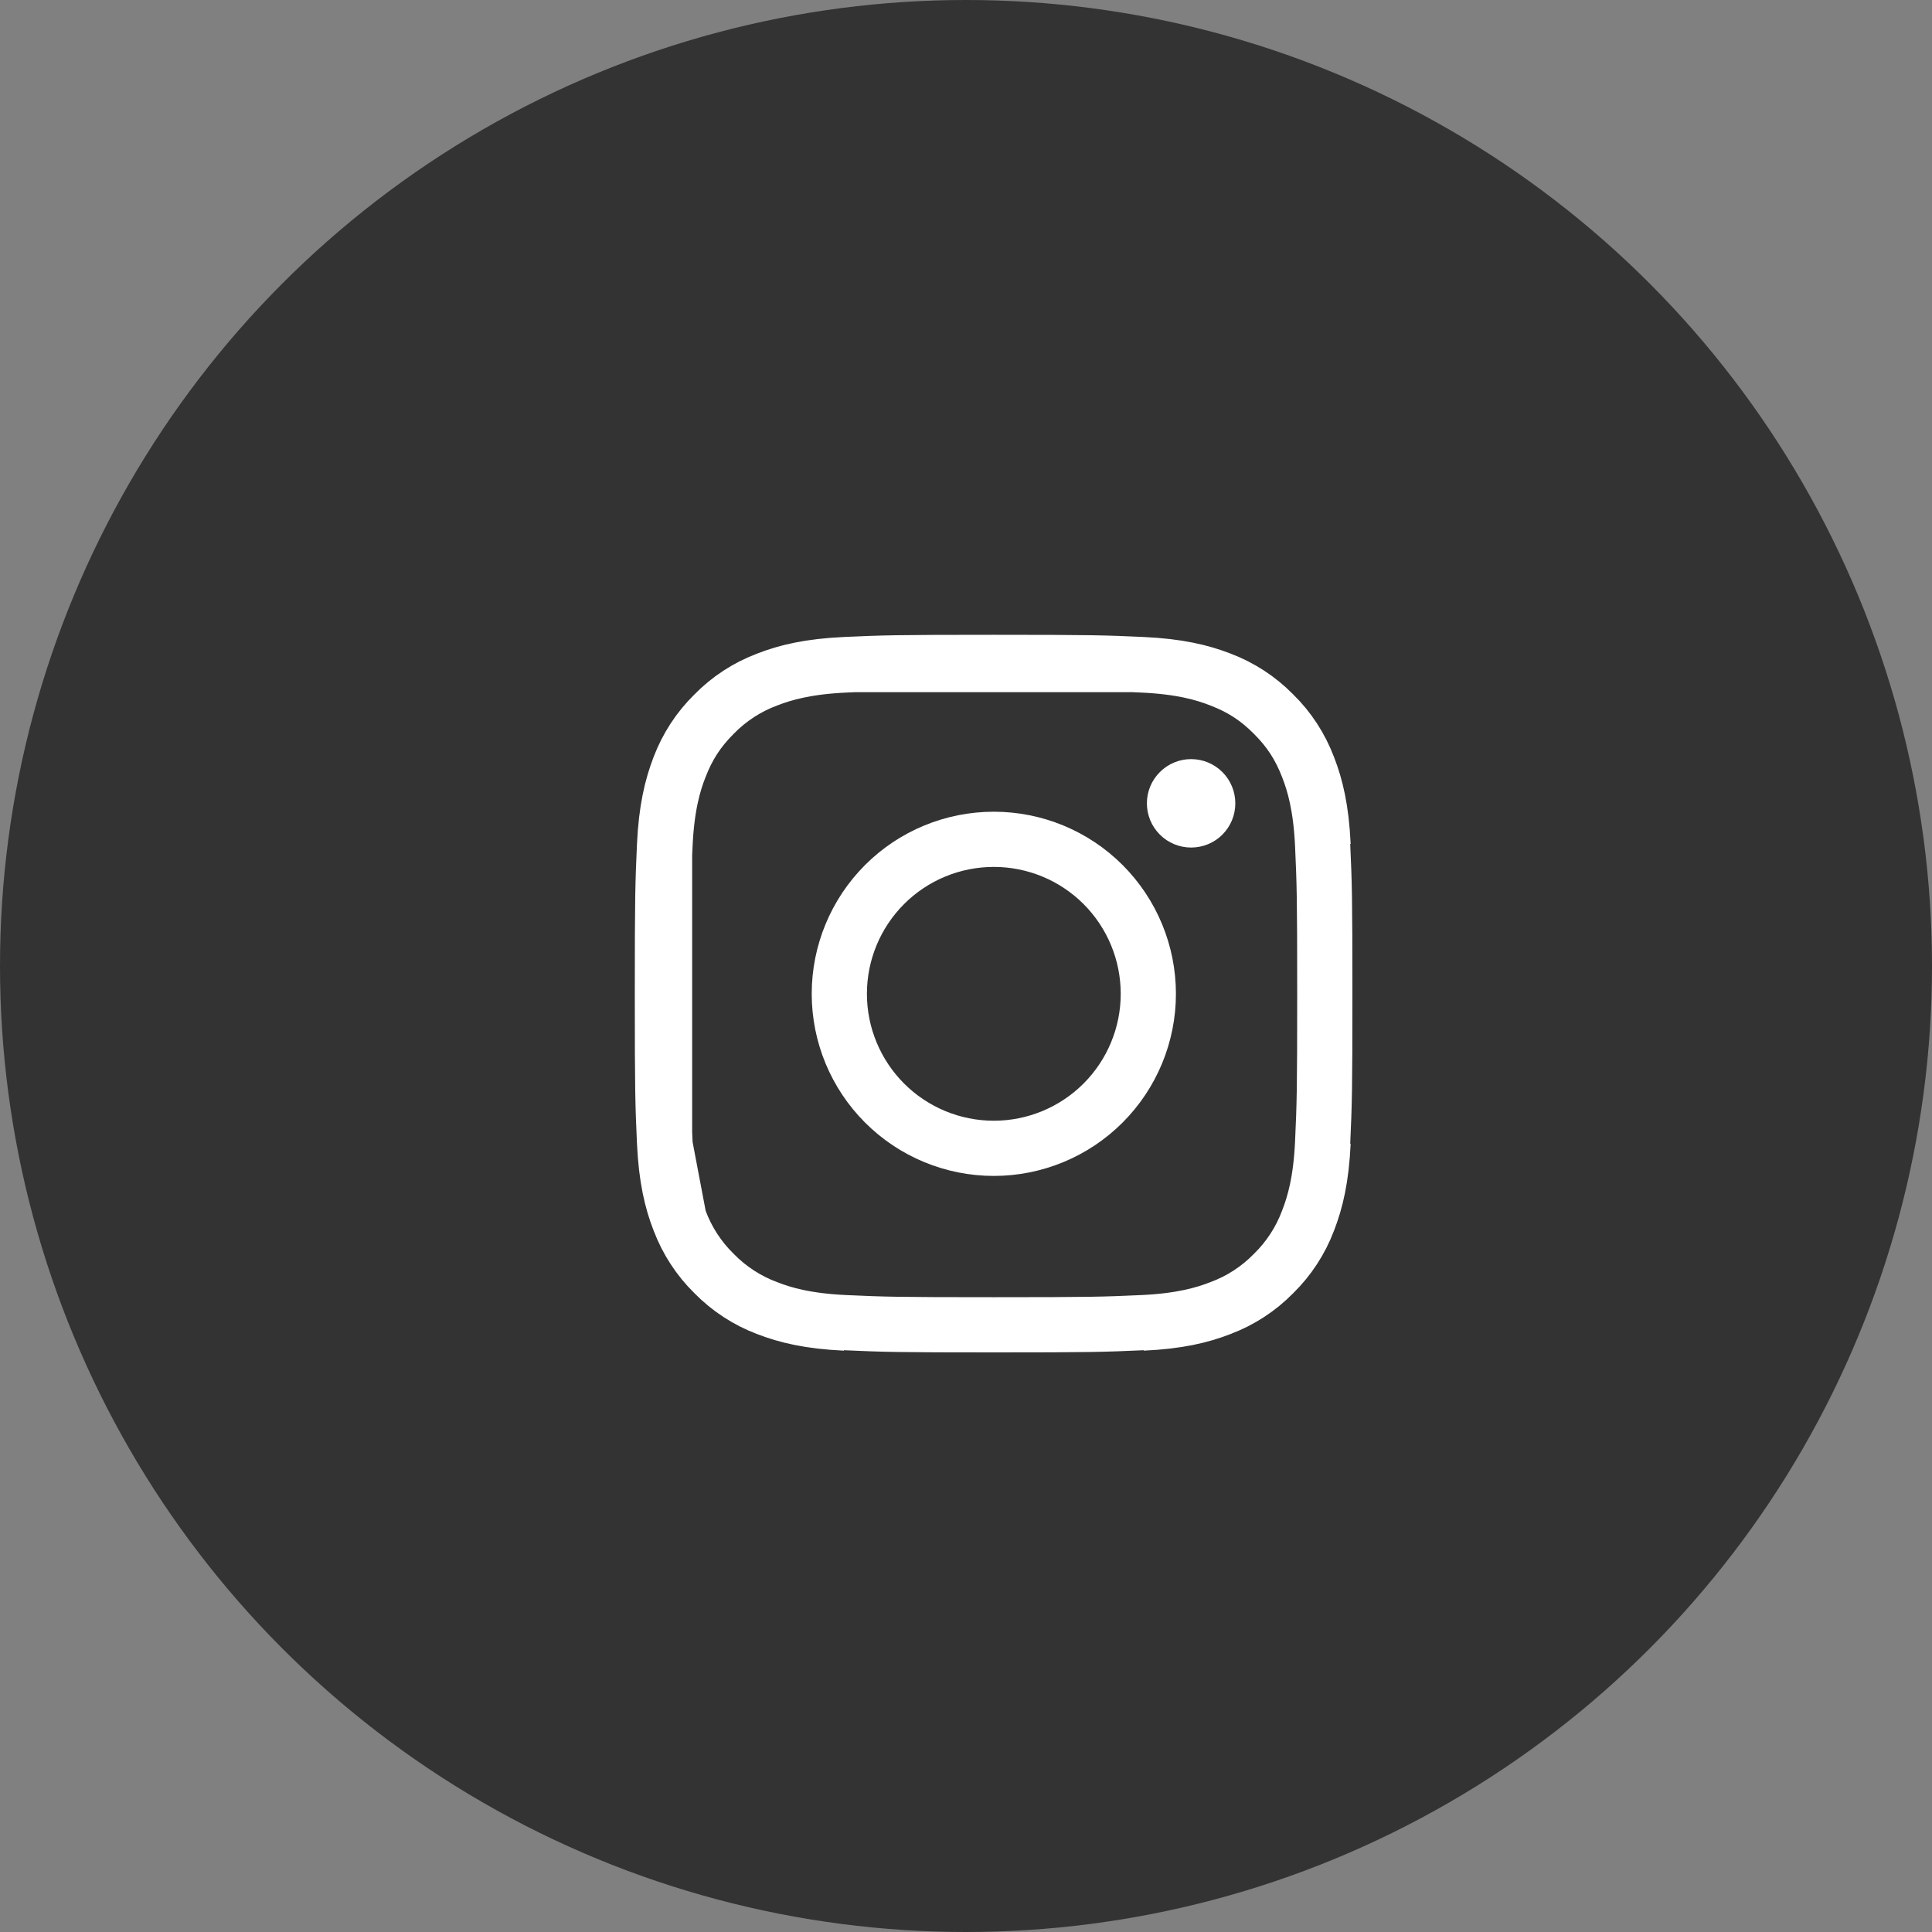 <svg width="35" height="35" viewBox="0 0 35 35" fill="none" xmlns="http://www.w3.org/2000/svg">
<rect x="0" y="0" width="35" height="35" fill="#808080" stroke="none"/>
<circle cx="17.5" cy="17.5" r="17.5" fill="#333333"/>
<path d="M12.039 15.312C12.069 14.667 12.17 14.251 12.306 13.897L12.308 13.892C12.444 13.533 12.656 13.207 12.93 12.938L12.934 12.934L12.938 12.93C13.207 12.656 13.533 12.444 13.892 12.309L13.898 12.306C14.251 12.169 14.666 12.069 15.312 12.039M12.039 15.312C12.008 16.002 12 16.216 12 18.004C12 19.793 12.008 20.006 12.039 20.696M12.039 15.312L12.039 15.486M12.309 22.116C12.444 22.475 12.656 22.801 12.93 23.07L12.934 23.074L12.938 23.078C13.207 23.352 13.533 23.564 13.892 23.7L13.898 23.702C14.251 23.839 14.666 23.939 15.312 23.969M12.309 22.116L12.306 22.11C12.169 21.757 12.069 21.342 12.039 20.696M12.309 22.116L12.301 22.073M12.039 20.696L12.05 20.751M12.039 20.696L12.039 20.521M12.301 22.073L12.05 20.751M12.301 22.073C12.194 21.791 12.084 21.399 12.05 20.751M12.301 22.073C12.304 22.083 12.308 22.093 12.312 22.102C12.447 22.467 12.661 22.797 12.939 23.069C13.211 23.347 13.541 23.561 13.905 23.696C14.197 23.81 14.61 23.929 15.312 23.961C16.021 23.993 16.24 24 18.004 24C19.767 24 19.987 23.993 20.696 23.961C21.399 23.929 21.811 23.809 22.102 23.696C22.467 23.561 22.797 23.347 23.069 23.069C23.347 22.797 23.561 22.467 23.696 22.103C23.81 21.81 23.929 21.398 23.961 20.696C23.993 19.987 24 19.767 24 18.004C24 16.241 23.993 16.021 23.961 15.312C23.929 14.605 23.808 14.193 23.694 13.901C23.546 13.518 23.358 13.228 23.068 12.939C22.78 12.65 22.491 12.462 22.107 12.314C21.814 12.199 21.402 12.079 20.696 12.047C20.634 12.044 20.577 12.041 20.521 12.039M12.05 20.751C12.049 20.733 12.048 20.715 12.047 20.696C12.044 20.634 12.041 20.577 12.039 20.521M15.312 12.039C16.002 12.008 16.216 12 18.004 12C19.792 12 20.006 12.008 20.695 12.039M15.312 12.039L15.487 12.039M20.695 12.039L20.521 12.039M20.695 12.039C21.341 12.069 21.757 12.169 22.111 12.306L22.116 12.308C22.475 12.444 22.801 12.656 23.07 12.93L23.074 12.934L23.078 12.937C23.352 13.207 23.564 13.533 23.699 13.892L23.702 13.898C23.839 14.251 23.939 14.666 23.969 15.312M15.487 12.039L20.521 12.039M15.487 12.039C16.071 12.013 16.394 12.008 18.004 12.008C19.614 12.008 19.937 12.013 20.521 12.039M15.487 12.039C15.431 12.041 15.373 12.044 15.312 12.047C14.608 12.079 14.197 12.199 13.905 12.312C13.54 12.447 13.208 12.663 12.936 12.942C12.649 13.23 12.462 13.518 12.314 13.901C12.199 14.193 12.079 14.606 12.047 15.312C12.044 15.373 12.041 15.431 12.039 15.486M23.969 20.696C23.939 21.342 23.839 21.757 23.702 22.11L23.7 22.116C23.564 22.475 23.352 22.801 23.078 23.07L23.074 23.074L23.07 23.078C22.801 23.352 22.475 23.564 22.116 23.699L22.11 23.702C21.757 23.839 21.342 23.939 20.696 23.969M12.039 20.521C12.013 19.937 12.008 19.614 12.008 18.004C12.008 16.393 12.013 16.071 12.039 15.486M12.039 20.521L12.039 15.486" stroke="white" strokeLinejoin="round"/>
<path d="M22.145 15.12C22.295 14.969 22.379 14.766 22.379 14.553C22.379 14.341 22.295 14.137 22.145 13.987C21.994 13.836 21.791 13.752 21.578 13.752C21.366 13.752 21.162 13.836 21.012 13.987C20.861 14.137 20.777 14.341 20.777 14.553C20.777 14.766 20.861 14.969 21.012 15.12C21.162 15.27 21.366 15.354 21.578 15.354C21.791 15.354 21.994 15.27 22.145 15.12Z" fill="white"/>
<path d="M18.004 15.205C17.262 15.205 16.549 15.499 16.025 16.024C15.5 16.549 15.205 17.261 15.205 18.004C15.205 18.746 15.5 19.458 16.025 19.983C16.549 20.508 17.262 20.803 18.004 20.803C18.746 20.803 19.458 20.508 19.983 19.983C20.508 19.458 20.803 18.746 20.803 18.004C20.803 17.261 20.508 16.549 19.983 16.024C19.458 15.499 18.746 15.205 18.004 15.205Z" stroke="white" strokeLinejoin="round"/>
</svg>
